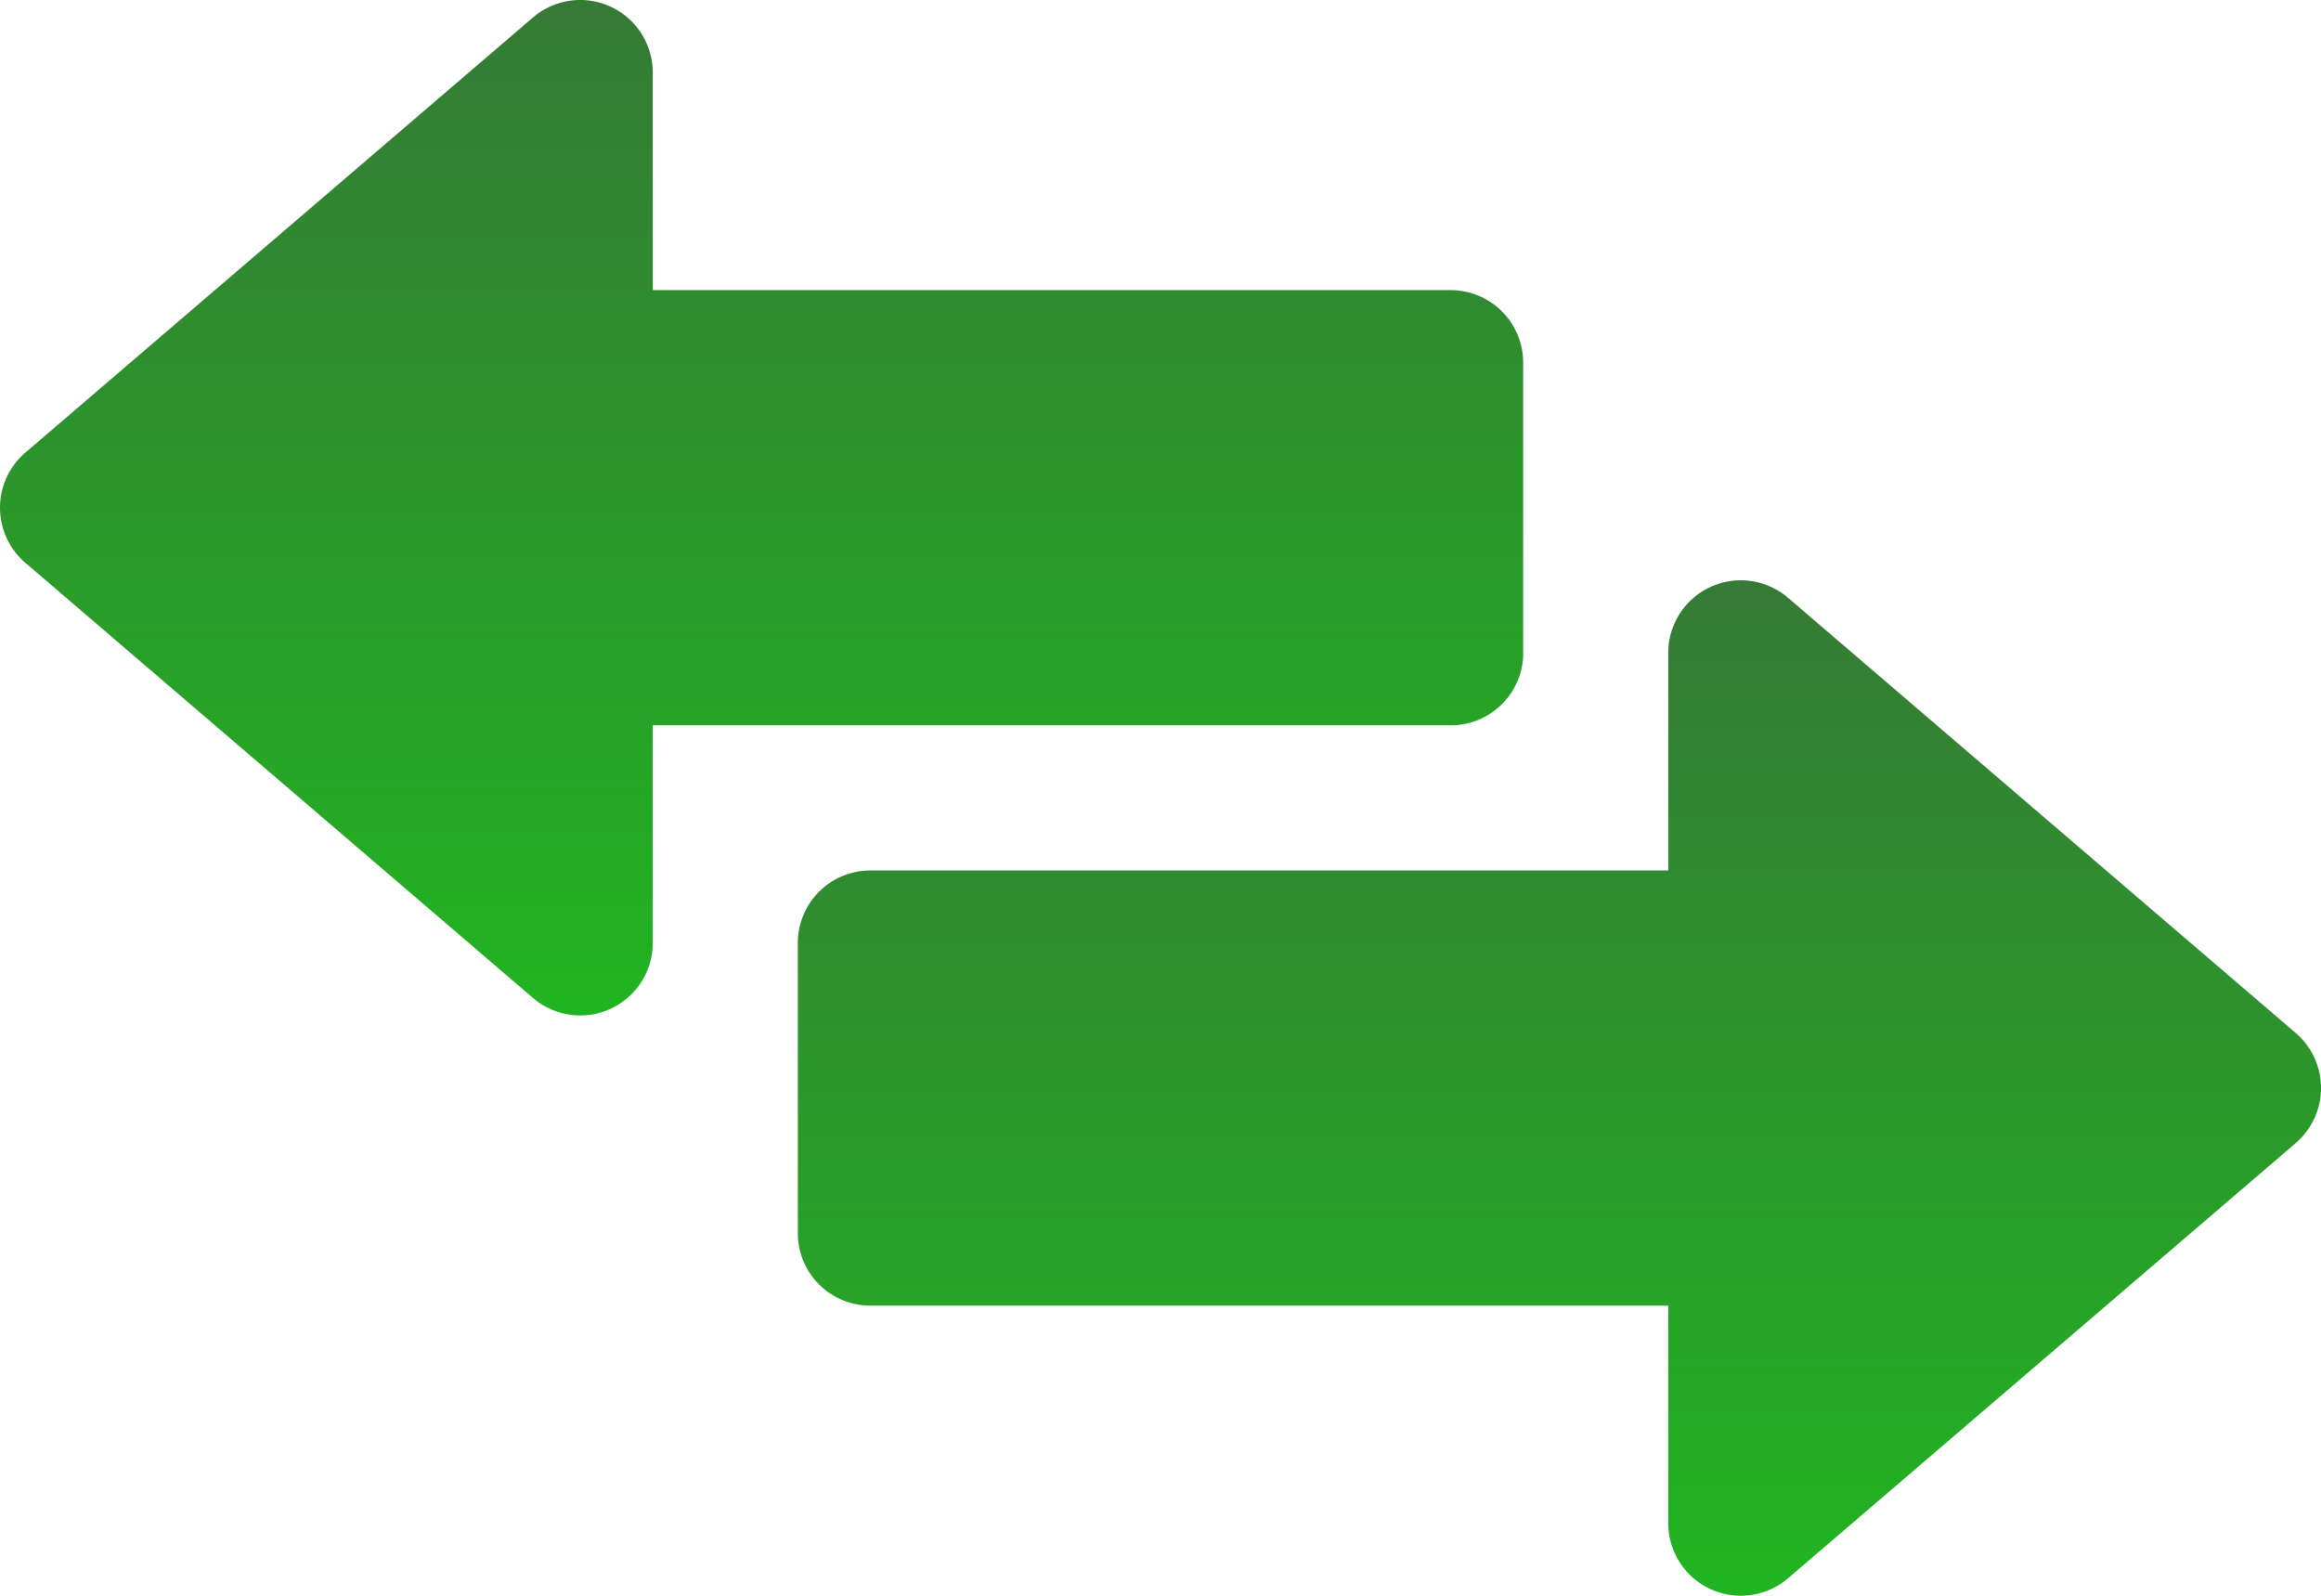 <svg xmlns="http://www.w3.org/2000/svg" xmlns:xlink="http://www.w3.org/1999/xlink" width="95.193" height="65.444" viewBox="0 0 95.193 65.444">
  <defs>
    <linearGradient id="linear-gradient" x1="0.5" x2="0.5" y2="1" gradientUnits="objectBoundingBox">
      <stop offset="0" stop-color="#357a35"/>
      <stop offset="1" stop-color="#21b421"/>
    </linearGradient>
  </defs>
  <g id="Transfer" transform="translate(-0.001 -5.001)">
    <path id="Path_71" data-name="Path 71" d="M72.433,31.565,51.609,13.715A2.975,2.975,0,0,0,46.7,15.973V24.9H13.975A2.975,2.975,0,0,0,11,27.873v11.9a2.975,2.975,0,0,0,2.975,2.975H46.7v8.925a2.975,2.975,0,0,0,4.909,2.258l20.825-17.85a2.975,2.975,0,0,0,0-4.516Z" transform="translate(21.723 15.8)" fill="url(#linear-gradient)"/>
    <path id="Path_72" data-name="Path 72" d="M62.472,31.773v-11.9A2.975,2.975,0,0,0,59.5,16.9H26.773V7.973a2.975,2.975,0,0,0-4.909-2.258L1.039,23.565a2.975,2.975,0,0,0,0,4.516l20.825,17.85a2.975,2.975,0,0,0,4.909-2.258V34.748H59.5a2.975,2.975,0,0,0,2.975-2.975Z" transform="translate(0)" fill="url(#linear-gradient)"/>
  </g>
</svg>
